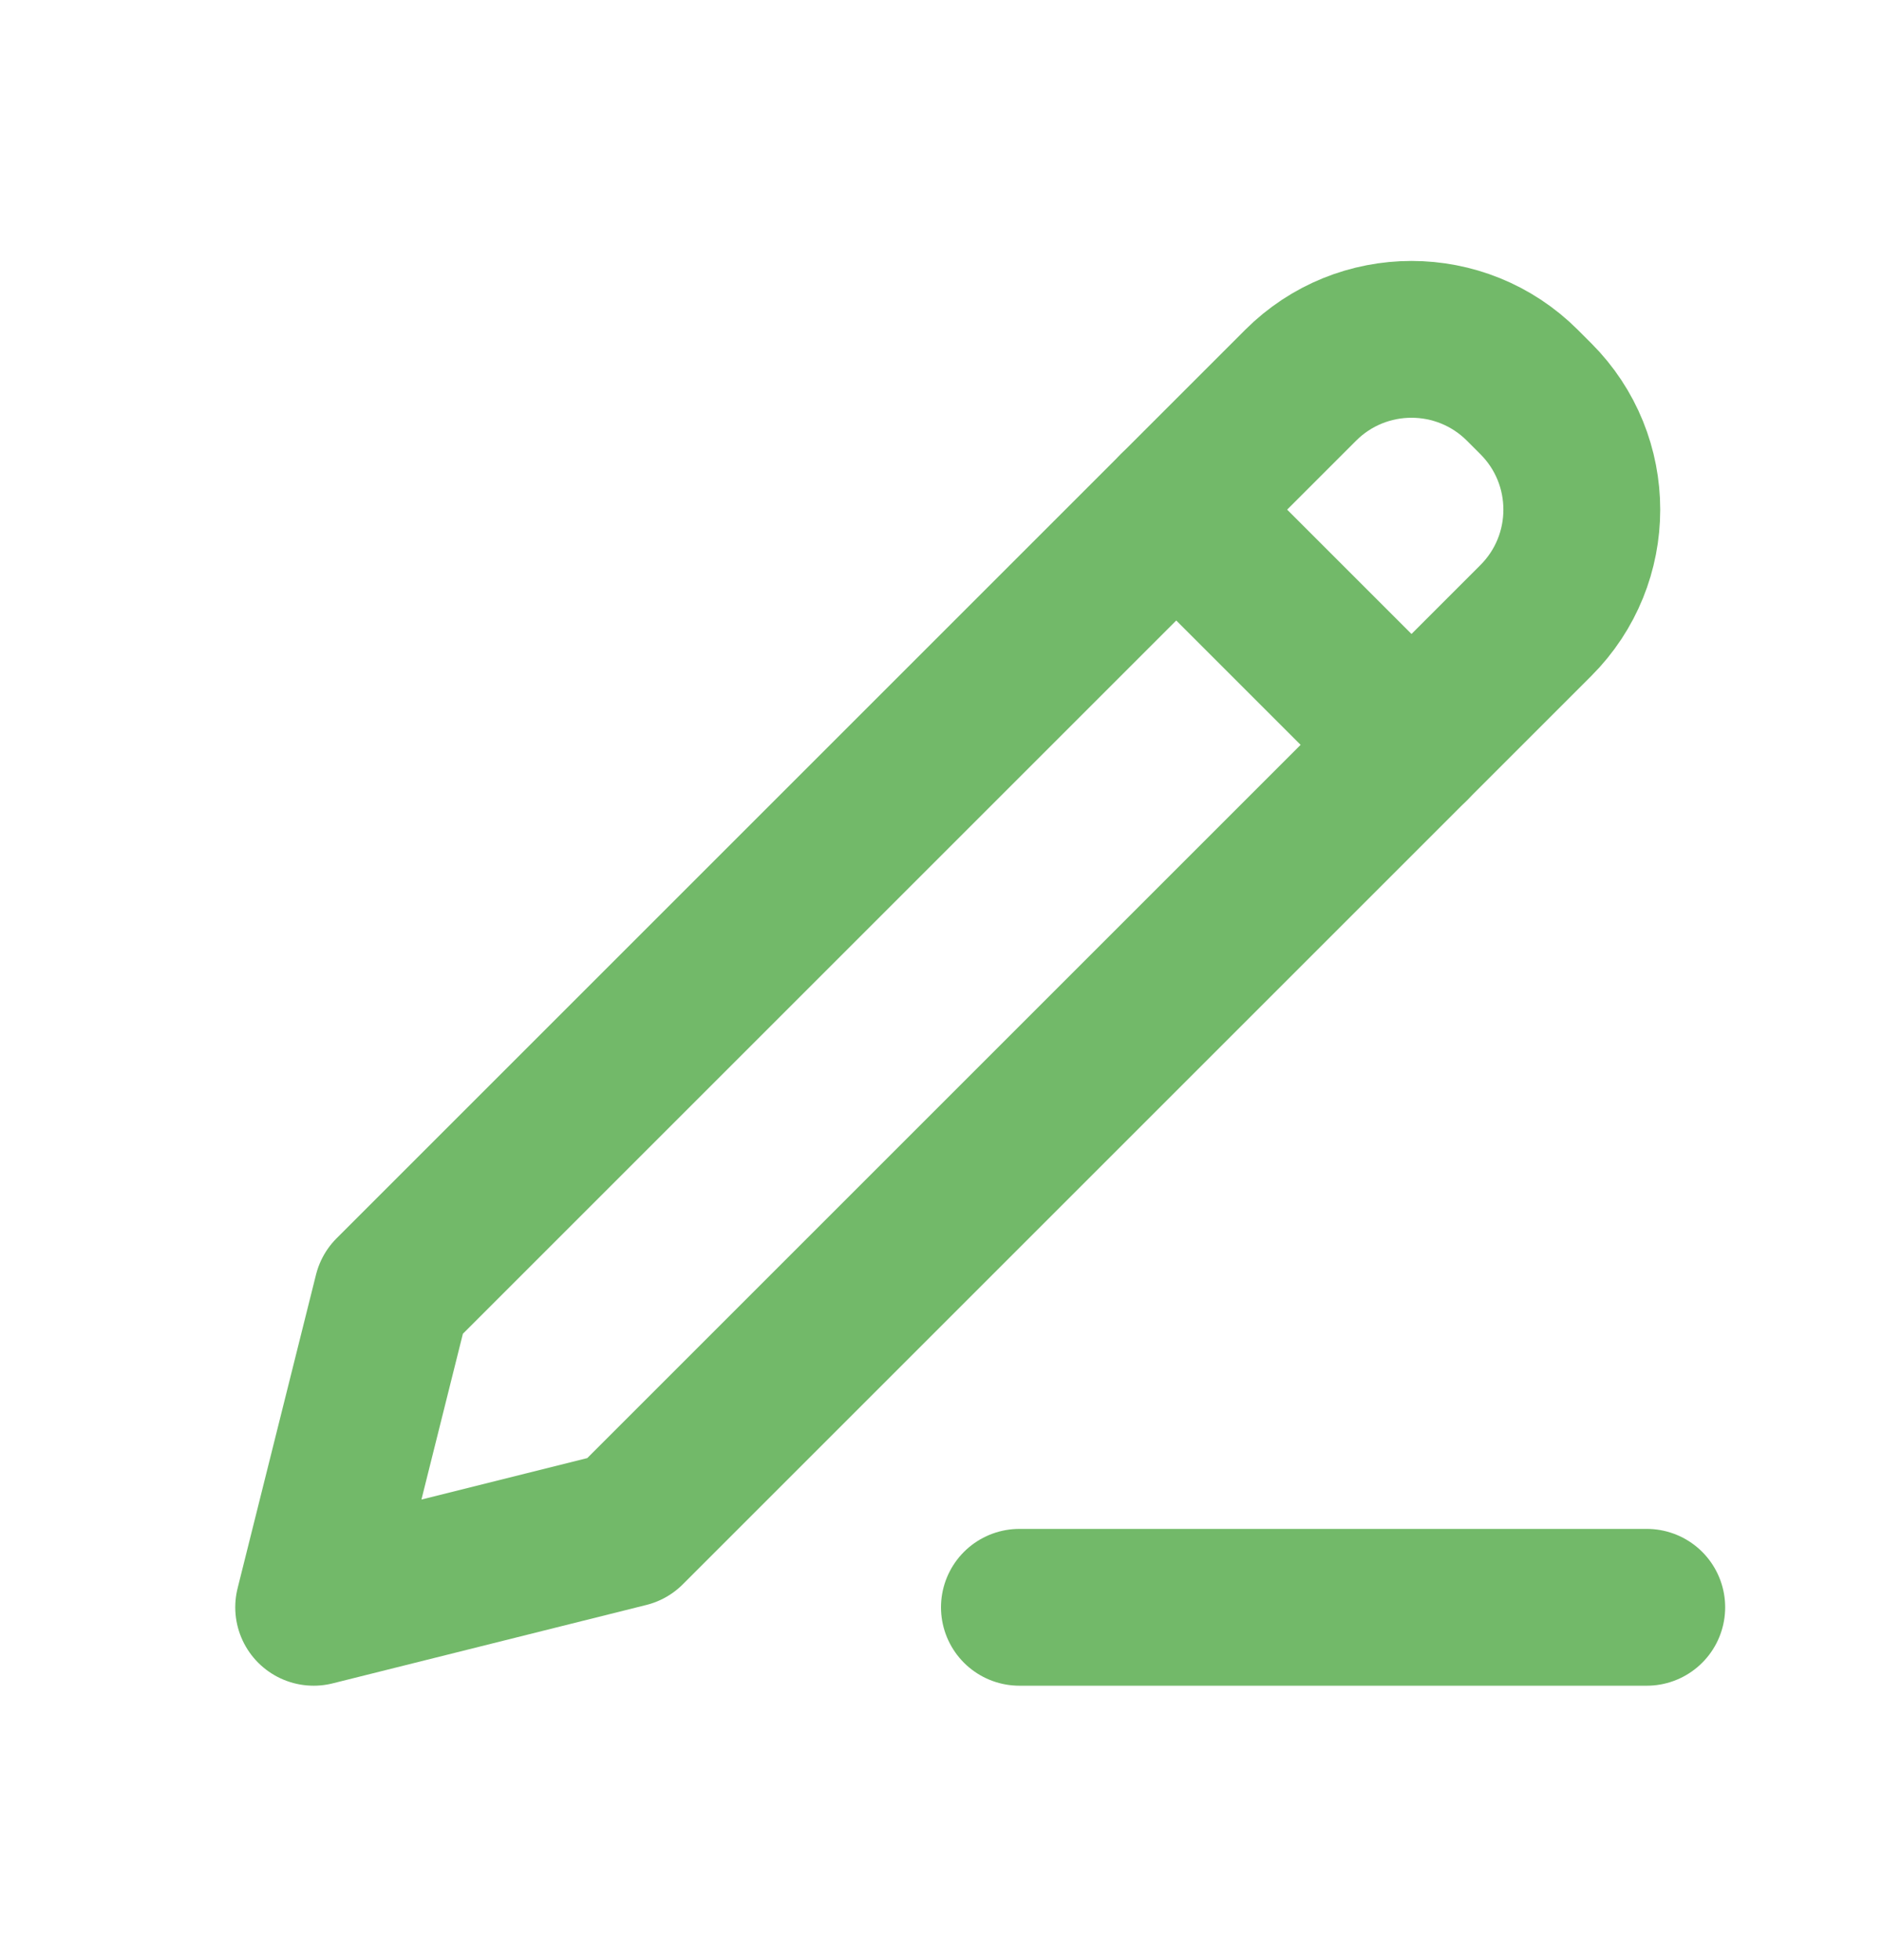 <svg width="24" height="25" viewBox="0 0 24 25" fill="none" xmlns="http://www.w3.org/2000/svg">
<path d="M5 16.5L4 20.5L8 19.5L19.586 7.914C20.367 7.133 20.367 5.867 19.586 5.086L19.414 4.914C18.633 4.133 17.367 4.133 16.586 4.914L5 16.5Z" stroke="#72B969" stroke-width="2" stroke-linecap="round" stroke-linejoin="round"/>
<path d="M15 6.5L18 9.5" stroke="#72B969" stroke-width="2" stroke-linecap="round" stroke-linejoin="round"/>
<path d="M13 20.5H21" stroke="#72B969" stroke-width="2" stroke-linecap="round" stroke-linejoin="round"/>
</svg>
